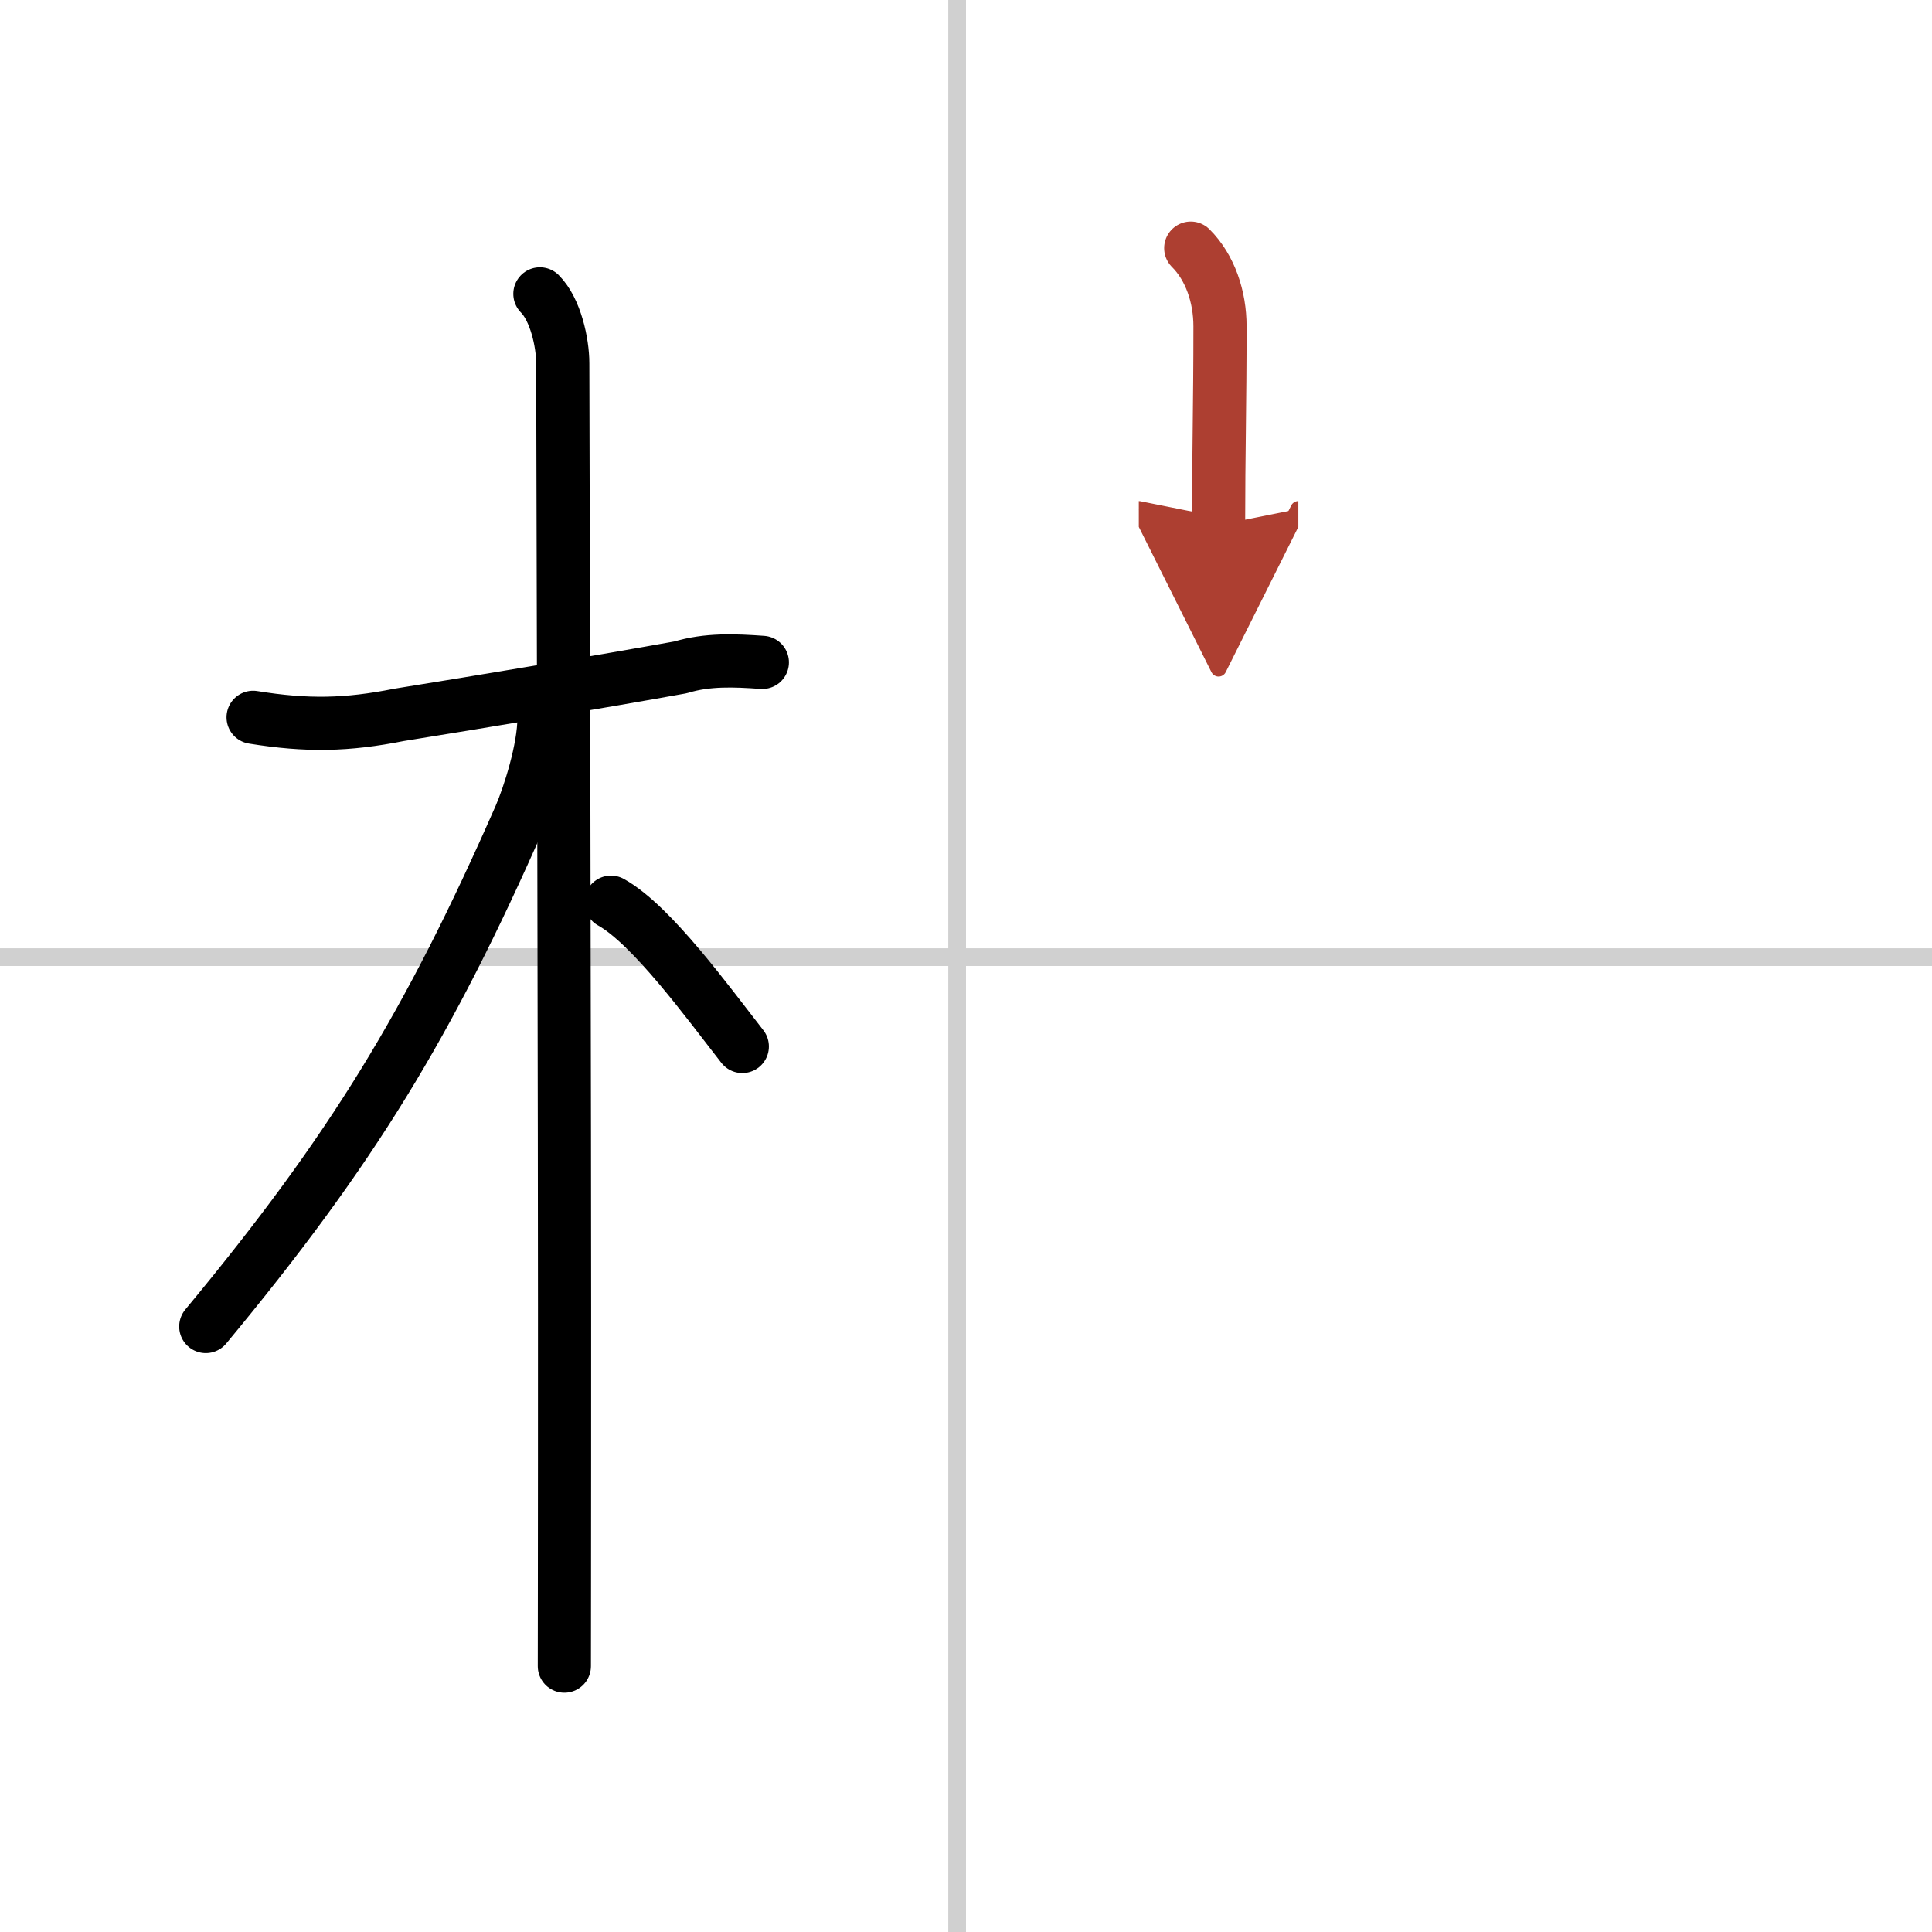 <svg width="400" height="400" viewBox="0 0 109 109" xmlns="http://www.w3.org/2000/svg"><defs><marker id="a" markerWidth="4" orient="auto" refX="1" refY="5" viewBox="0 0 10 10"><polyline points="0 0 10 5 0 10 1 5" fill="#ad3f31" stroke="#ad3f31"/></marker></defs><g fill="none" stroke="#000" stroke-linecap="round" stroke-linejoin="round" stroke-width="3"><rect width="100%" height="100%" fill="#fff" stroke="#fff"/><line x1="54" x2="54" y2="109" stroke="#d0d0d0" stroke-width="1"/><line x2="109" y1="54" y2="54" stroke="#d0d0d0" stroke-width="1"/><path d="m14.28 40.47c3.03 0.49 5.28 0.45 8.24-0.14 4.5-0.72 11.39-1.87 15.88-2.68 1.51-0.46 3.05-0.39 4.61-0.28"/><path d="m30.46 16.58c0.88 0.88 1.29 2.75 1.29 3.92 0 0.74 0.12 40.98 0.1 61.88 0 5.77-0.01 10.06-0.01 11.62"/><path d="m30.69 40.53c0 1.72-0.83 4.33-1.35 5.53-5.14 11.7-9.46 18.81-17.73 28.78"/><path d="m34.47 50.9c2.3 1.28 5.47 5.66 7.41 8.14"/><path d="m67.18 14c1.1 1.1 1.65 2.75 1.65 4.41 0 4.45-0.08 7.27-0.08 11.21" marker-end="url(#a)" stroke="#ad3f31"/></g></svg>
